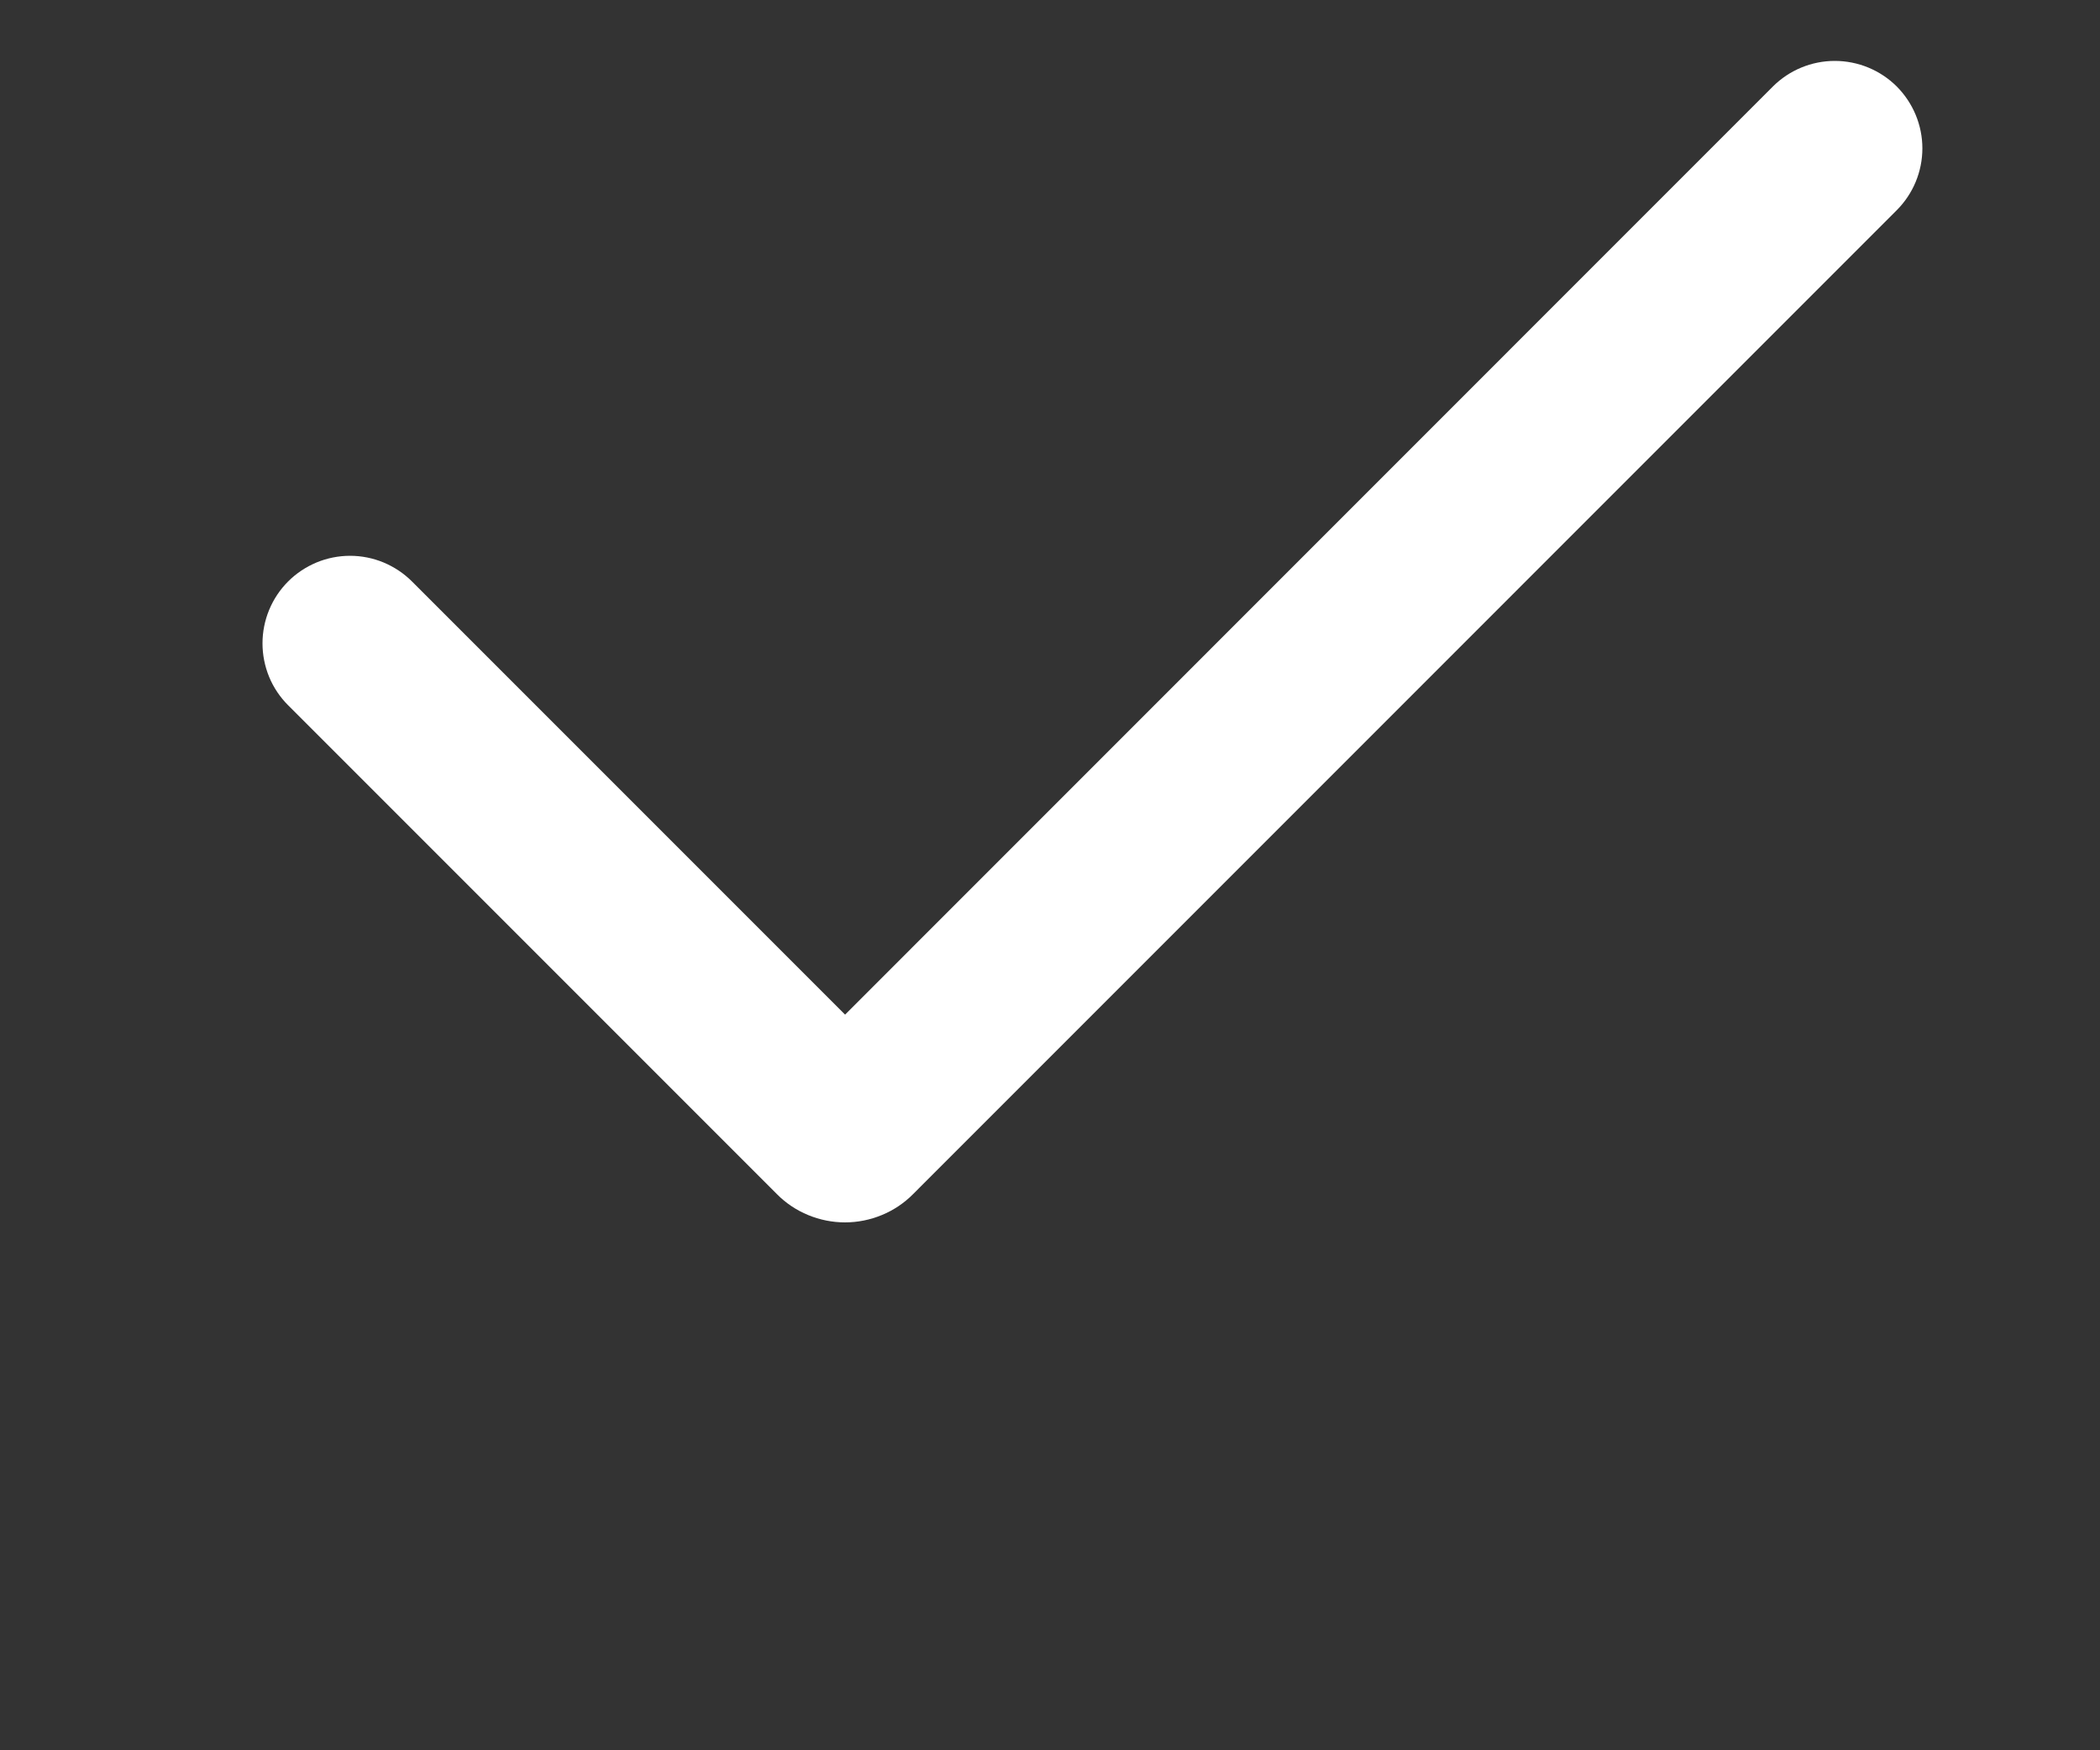 <svg xmlns="http://www.w3.org/2000/svg" fill="none" viewBox="0 0 24 20" height="20" width="24">
<rect x="0" y="0" width="24" height="20" fill="#333333" stroke="none"/>
<g clip-path="url(#clip0_2074_1689)">
<path fill="white" d="M21.677 0.988C21.864 1.176 21.97 1.43 21.97 1.695C21.97 1.961 21.864 2.215 21.677 2.402L10.435 13.645C10.333 13.748 10.212 13.829 10.078 13.884C9.945 13.939 9.802 13.968 9.657 13.968C9.513 13.968 9.369 13.939 9.236 13.884C9.102 13.829 8.981 13.748 8.879 13.645L3.293 8.059C3.2 7.966 3.126 7.856 3.076 7.735C3.026 7.613 3 7.483 3 7.352C3 7.22 3.026 7.09 3.076 6.969C3.126 6.848 3.2 6.737 3.293 6.644C3.386 6.551 3.496 6.478 3.618 6.427C3.739 6.377 3.869 6.351 4.001 6.351C4.132 6.351 4.262 6.377 4.383 6.427C4.505 6.478 4.615 6.551 4.708 6.644L9.658 11.594L20.262 0.988C20.45 0.801 20.704 0.696 20.969 0.696C21.234 0.696 21.489 0.801 21.677 0.988Z" clip-rule="evenodd" fill-rule="evenodd"></path>
</g>
<defs>
<clipPath id="clip0_2074_1689">
<rect transform="translate(0 0.696)" fill="white" height="18.642" width="24"></rect>
</clipPath>
</defs>
</svg>
